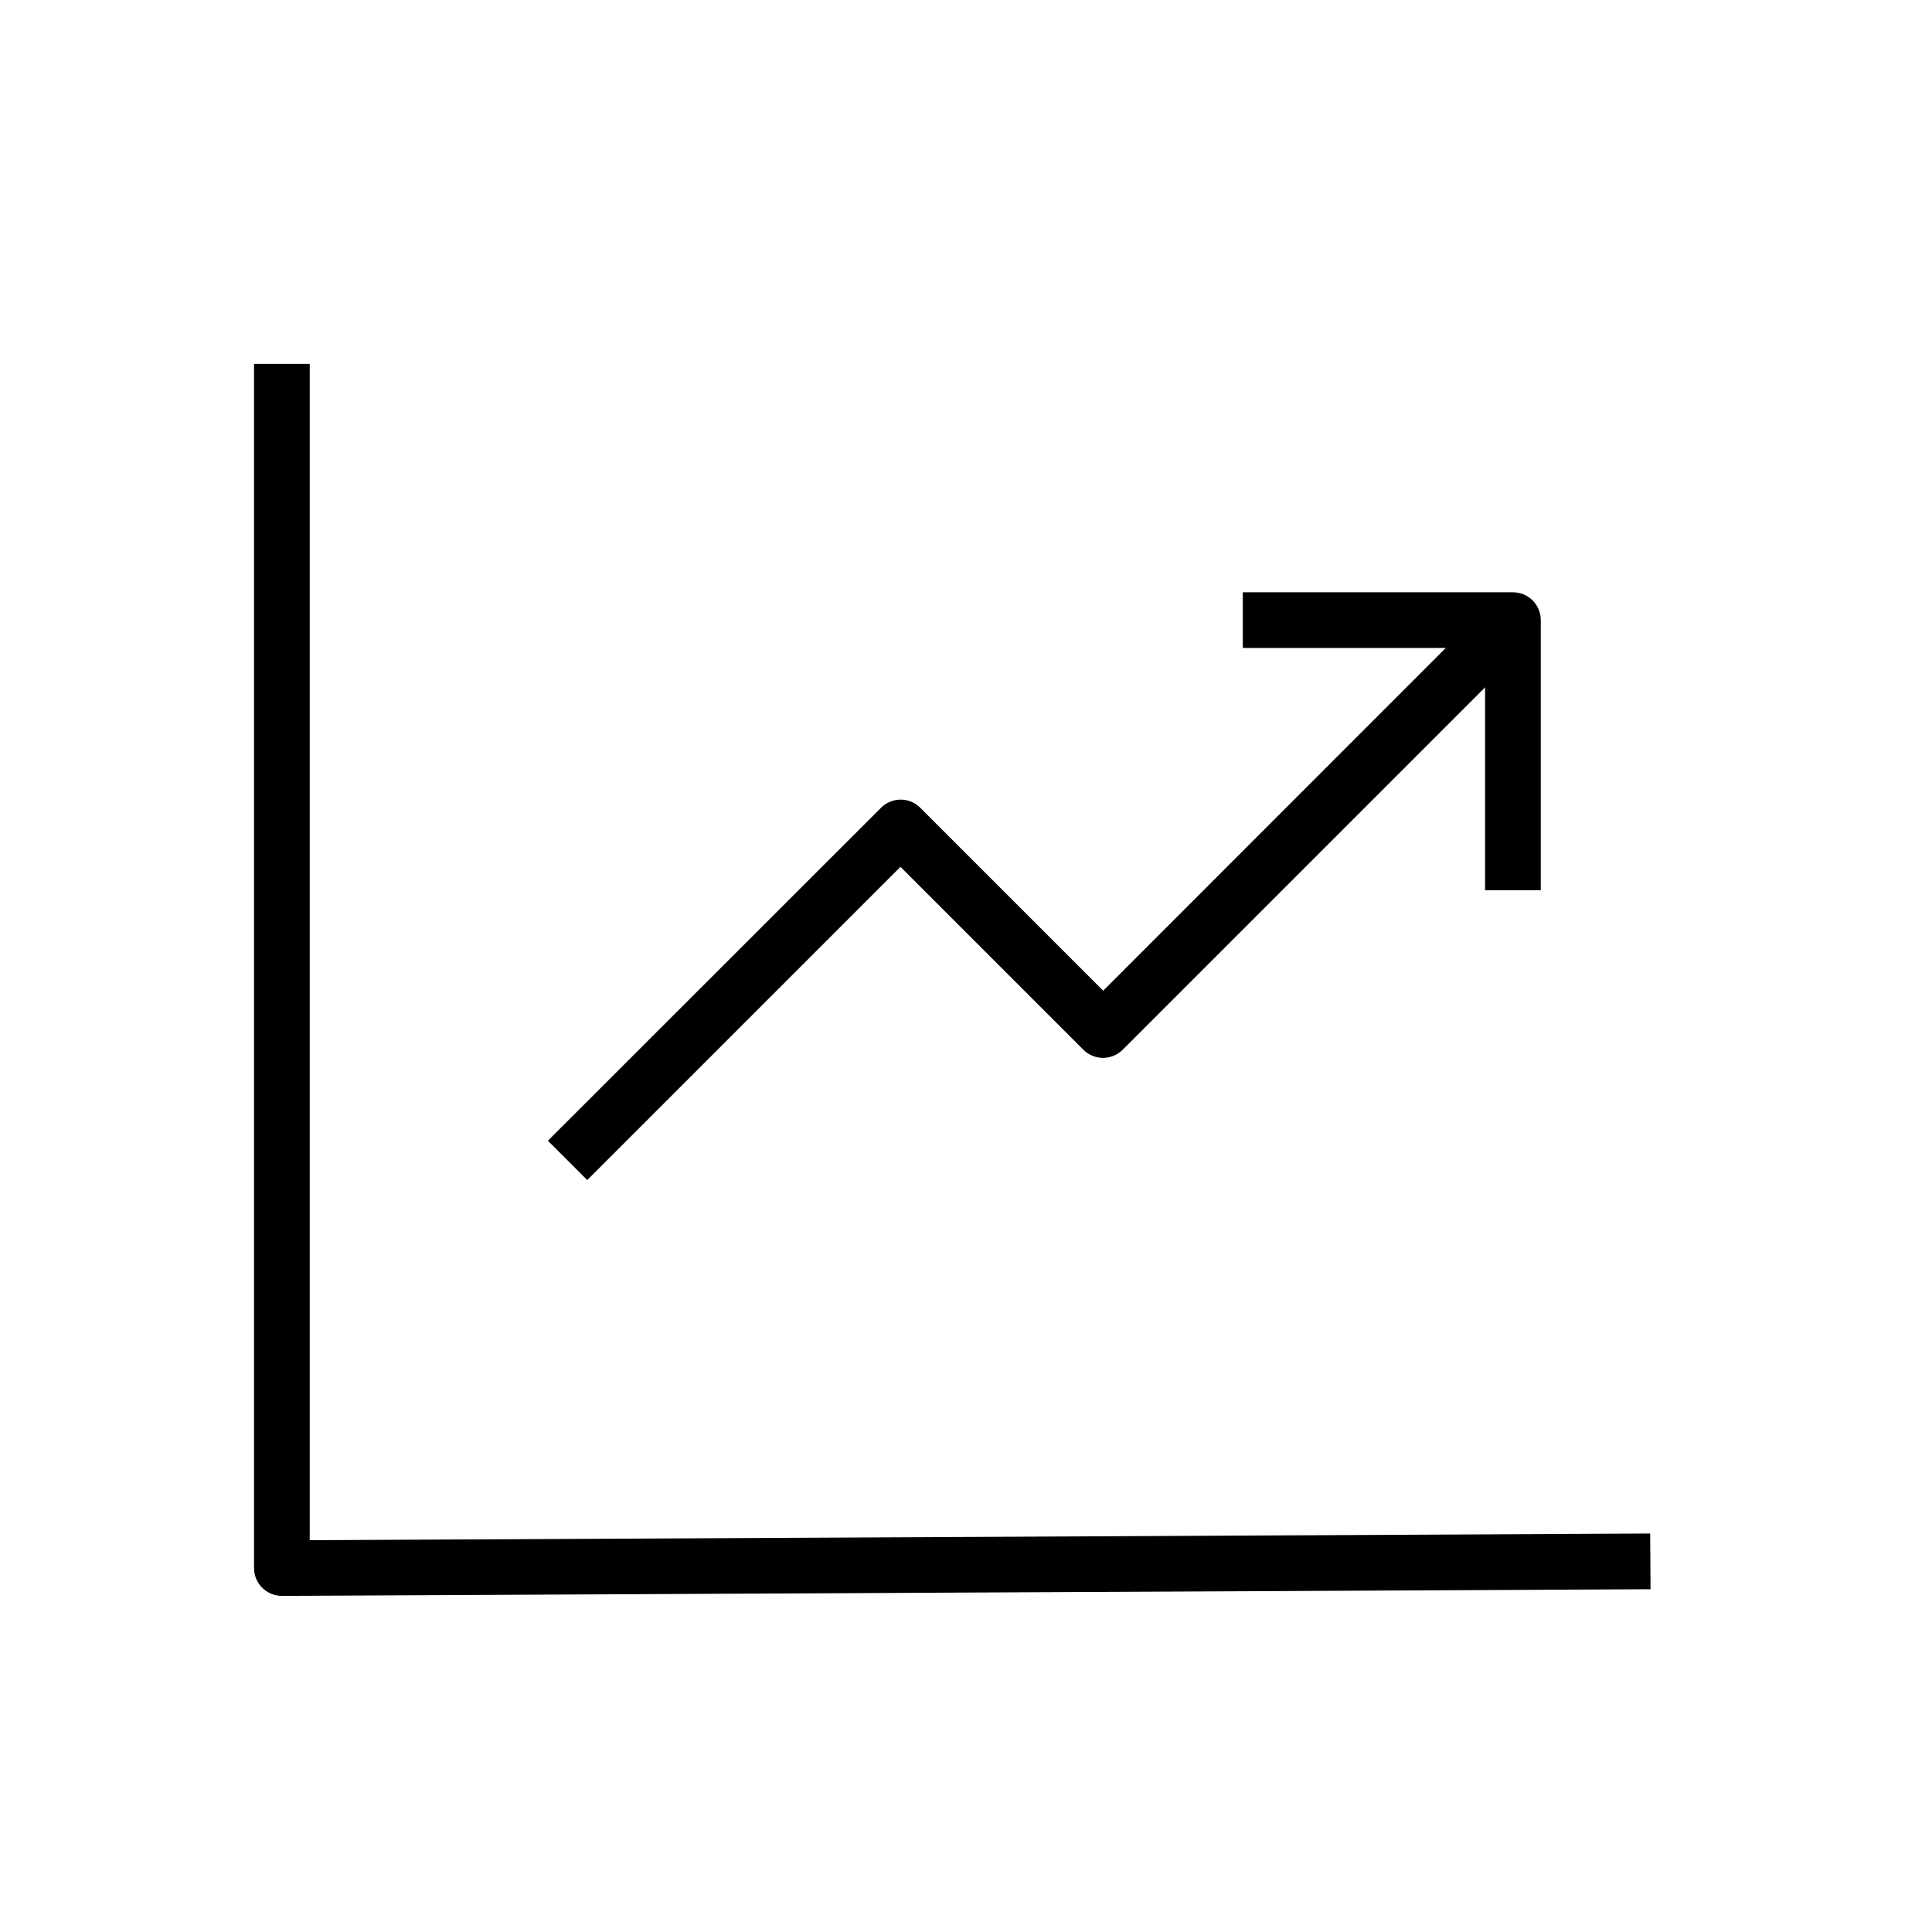 <?xml version="1.0" encoding="UTF-8"?>
<!-- Uploaded to: SVG Repo, www.svgrepo.com, Generator: SVG Repo Mixer Tools -->
<svg fill="#000000" width="800px" height="800px" version="1.1" viewBox="144 144 512 512" xmlns="http://www.w3.org/2000/svg">
 <g>
  <path d="m552.32 379.93h-14.762l0.004-64.207h-64.207v-14.762h71.586c4.082 0 7.379 3.297 7.379 7.379z"/>
  <path d="m218.7 566.93c-1.969 0-3.836-0.789-5.215-2.164-1.379-1.379-2.164-3.246-2.164-5.215v-319.11h14.762v311.73l355.23-1.77 0.098 14.762z"/>
  <path d="m299.63 456.73-10.43-10.43 88.266-88.215c2.902-2.902 7.578-2.902 10.43 0l48.461 48.461 103.37-103.42 10.43 10.43-108.63 108.63c-1.379 1.379-3.246 2.164-5.215 2.164s-3.836-0.789-5.215-2.164l-48.461-48.461z"/>
 </g>
</svg>